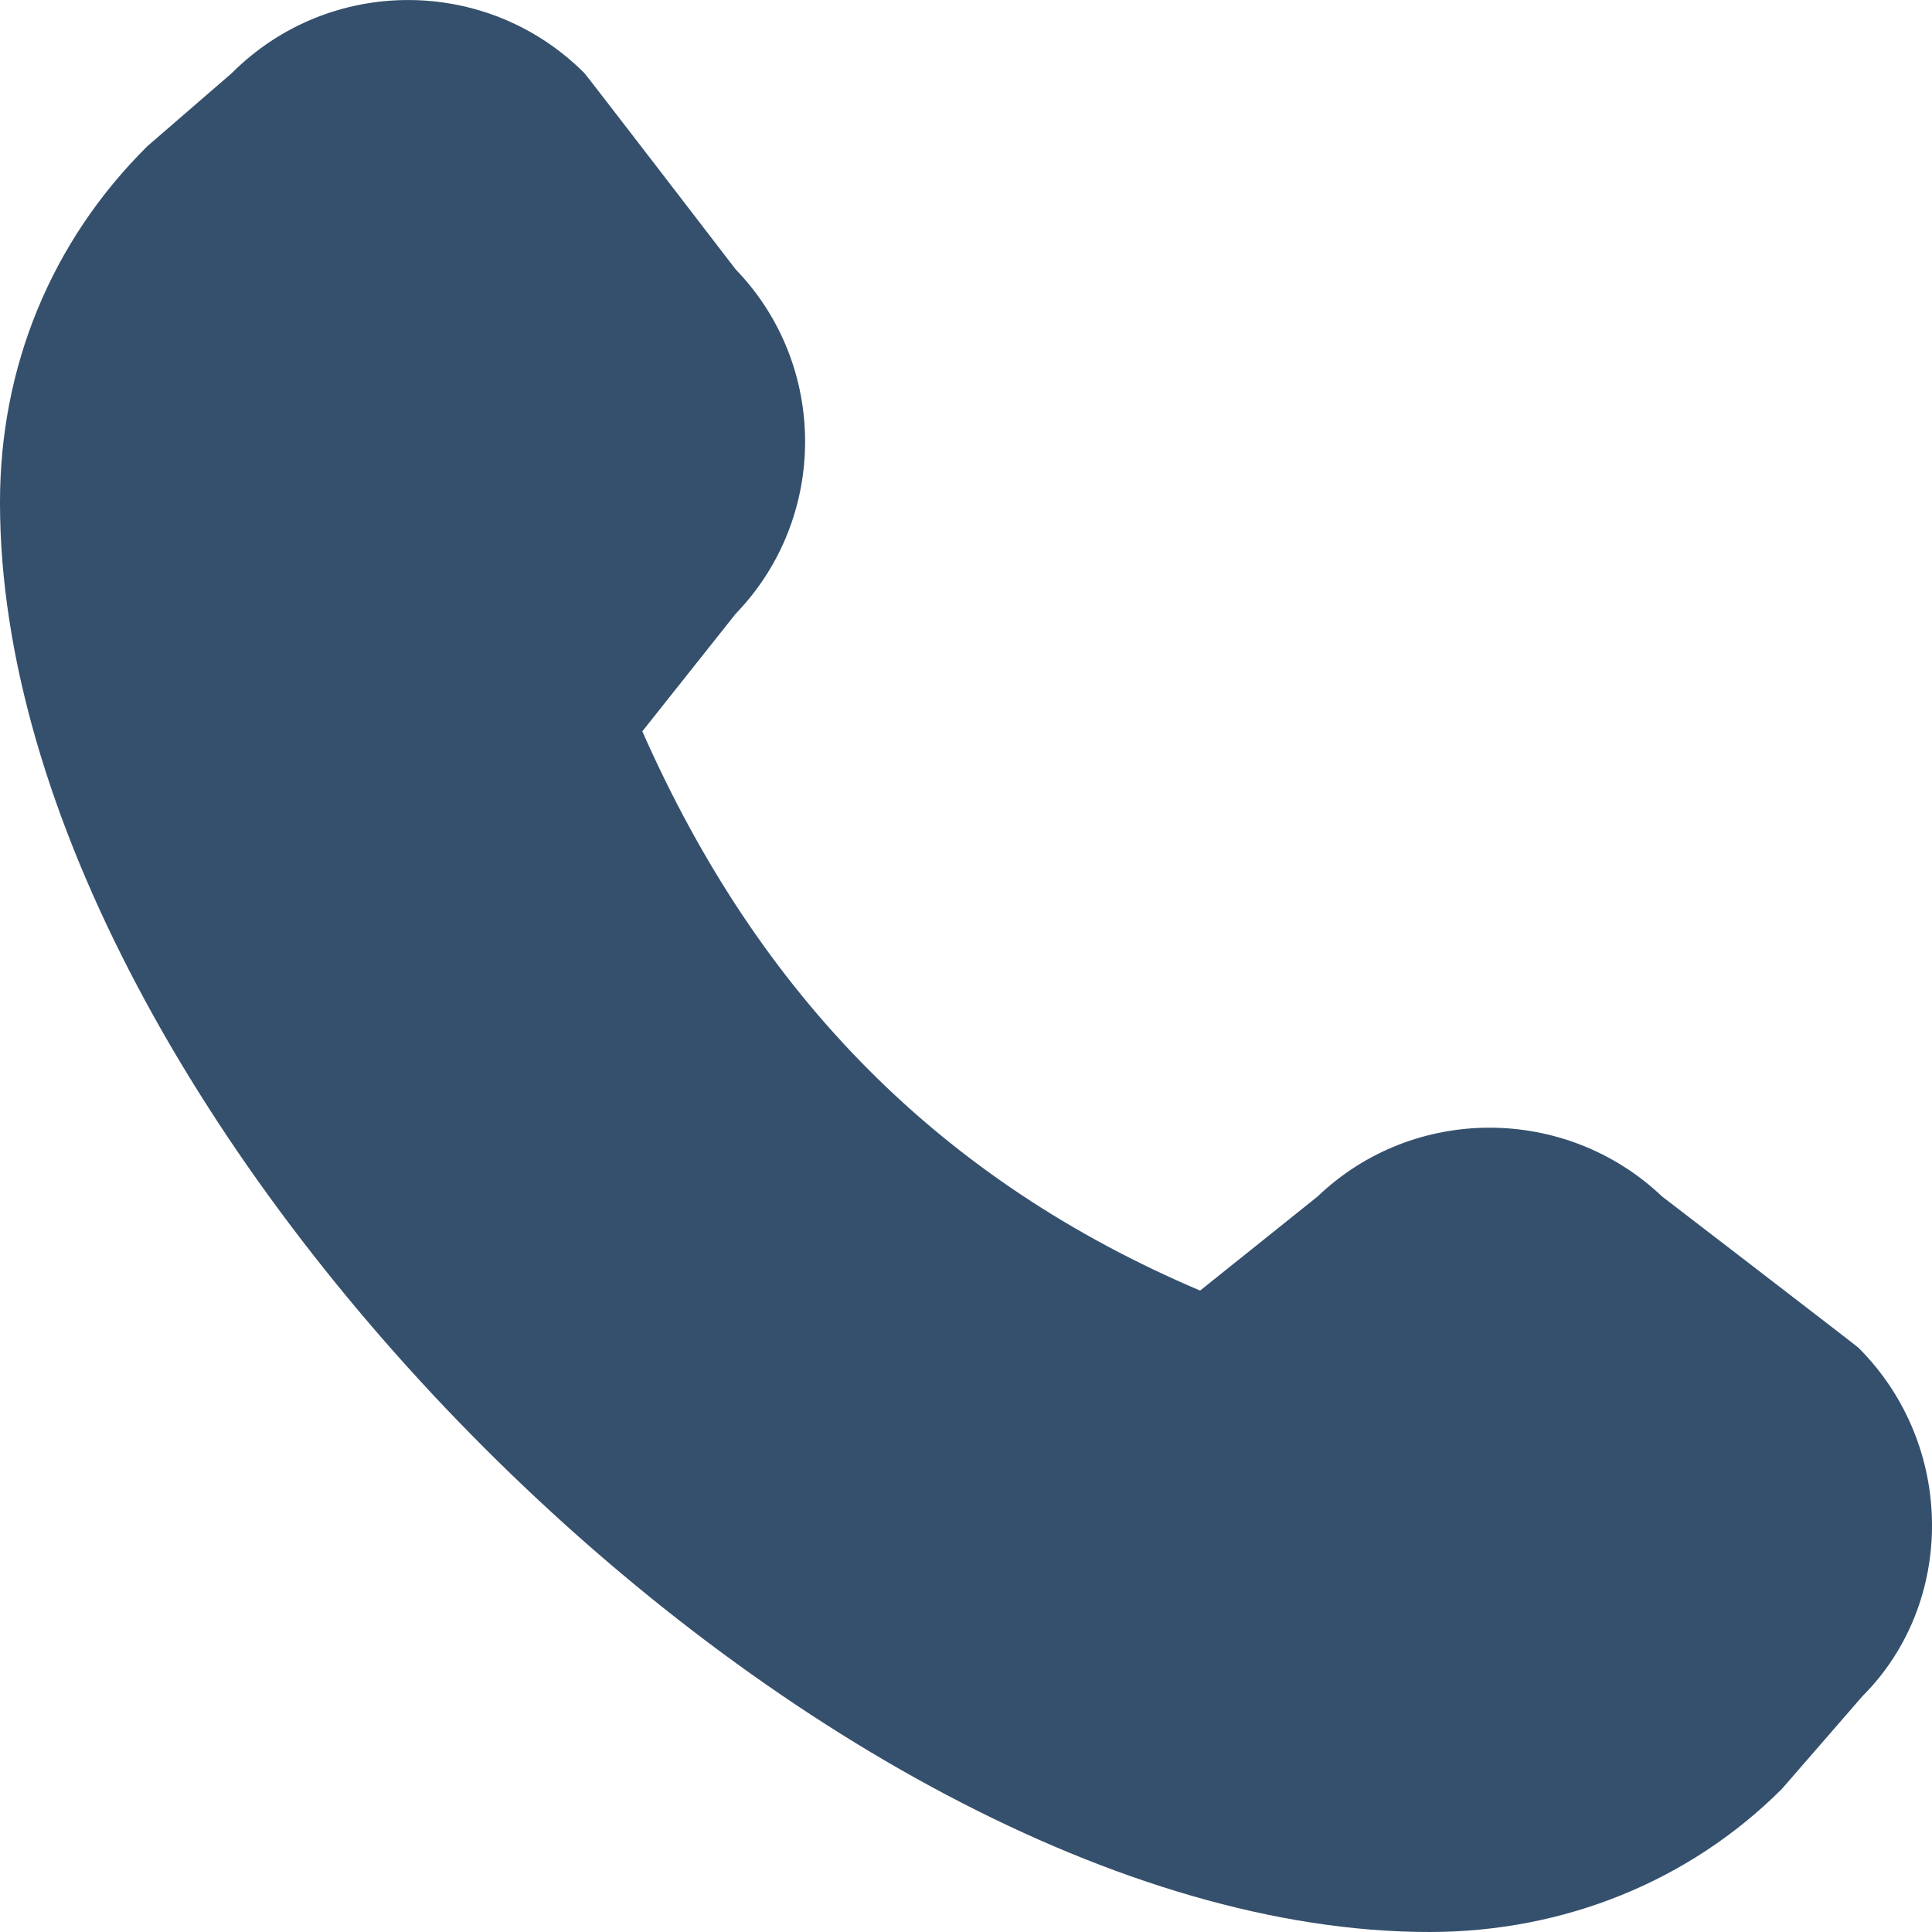 <svg width="17" height="17" viewBox="0 0 17 17" fill="none" xmlns="http://www.w3.org/2000/svg">
<path d="M0 4.424C0 9.834 7.174 17 12.578 17C13.761 17 14.866 16.554 15.68 15.74L16.388 14.925C17.21 14.104 17.21 12.716 16.353 11.859C16.331 11.838 14.625 10.528 14.625 10.528C13.775 9.721 12.436 9.721 11.594 10.528L10.56 11.356C8.293 10.393 6.686 8.779 5.652 6.435L6.473 5.401C7.288 4.558 7.288 3.213 6.473 2.37C6.473 2.37 5.163 0.664 5.142 0.643C4.285 -0.214 2.897 -0.214 2.04 0.643L1.296 1.287C0.446 2.13 0 3.234 0 4.417V4.424Z" fill="#35506D"/>
</svg>
